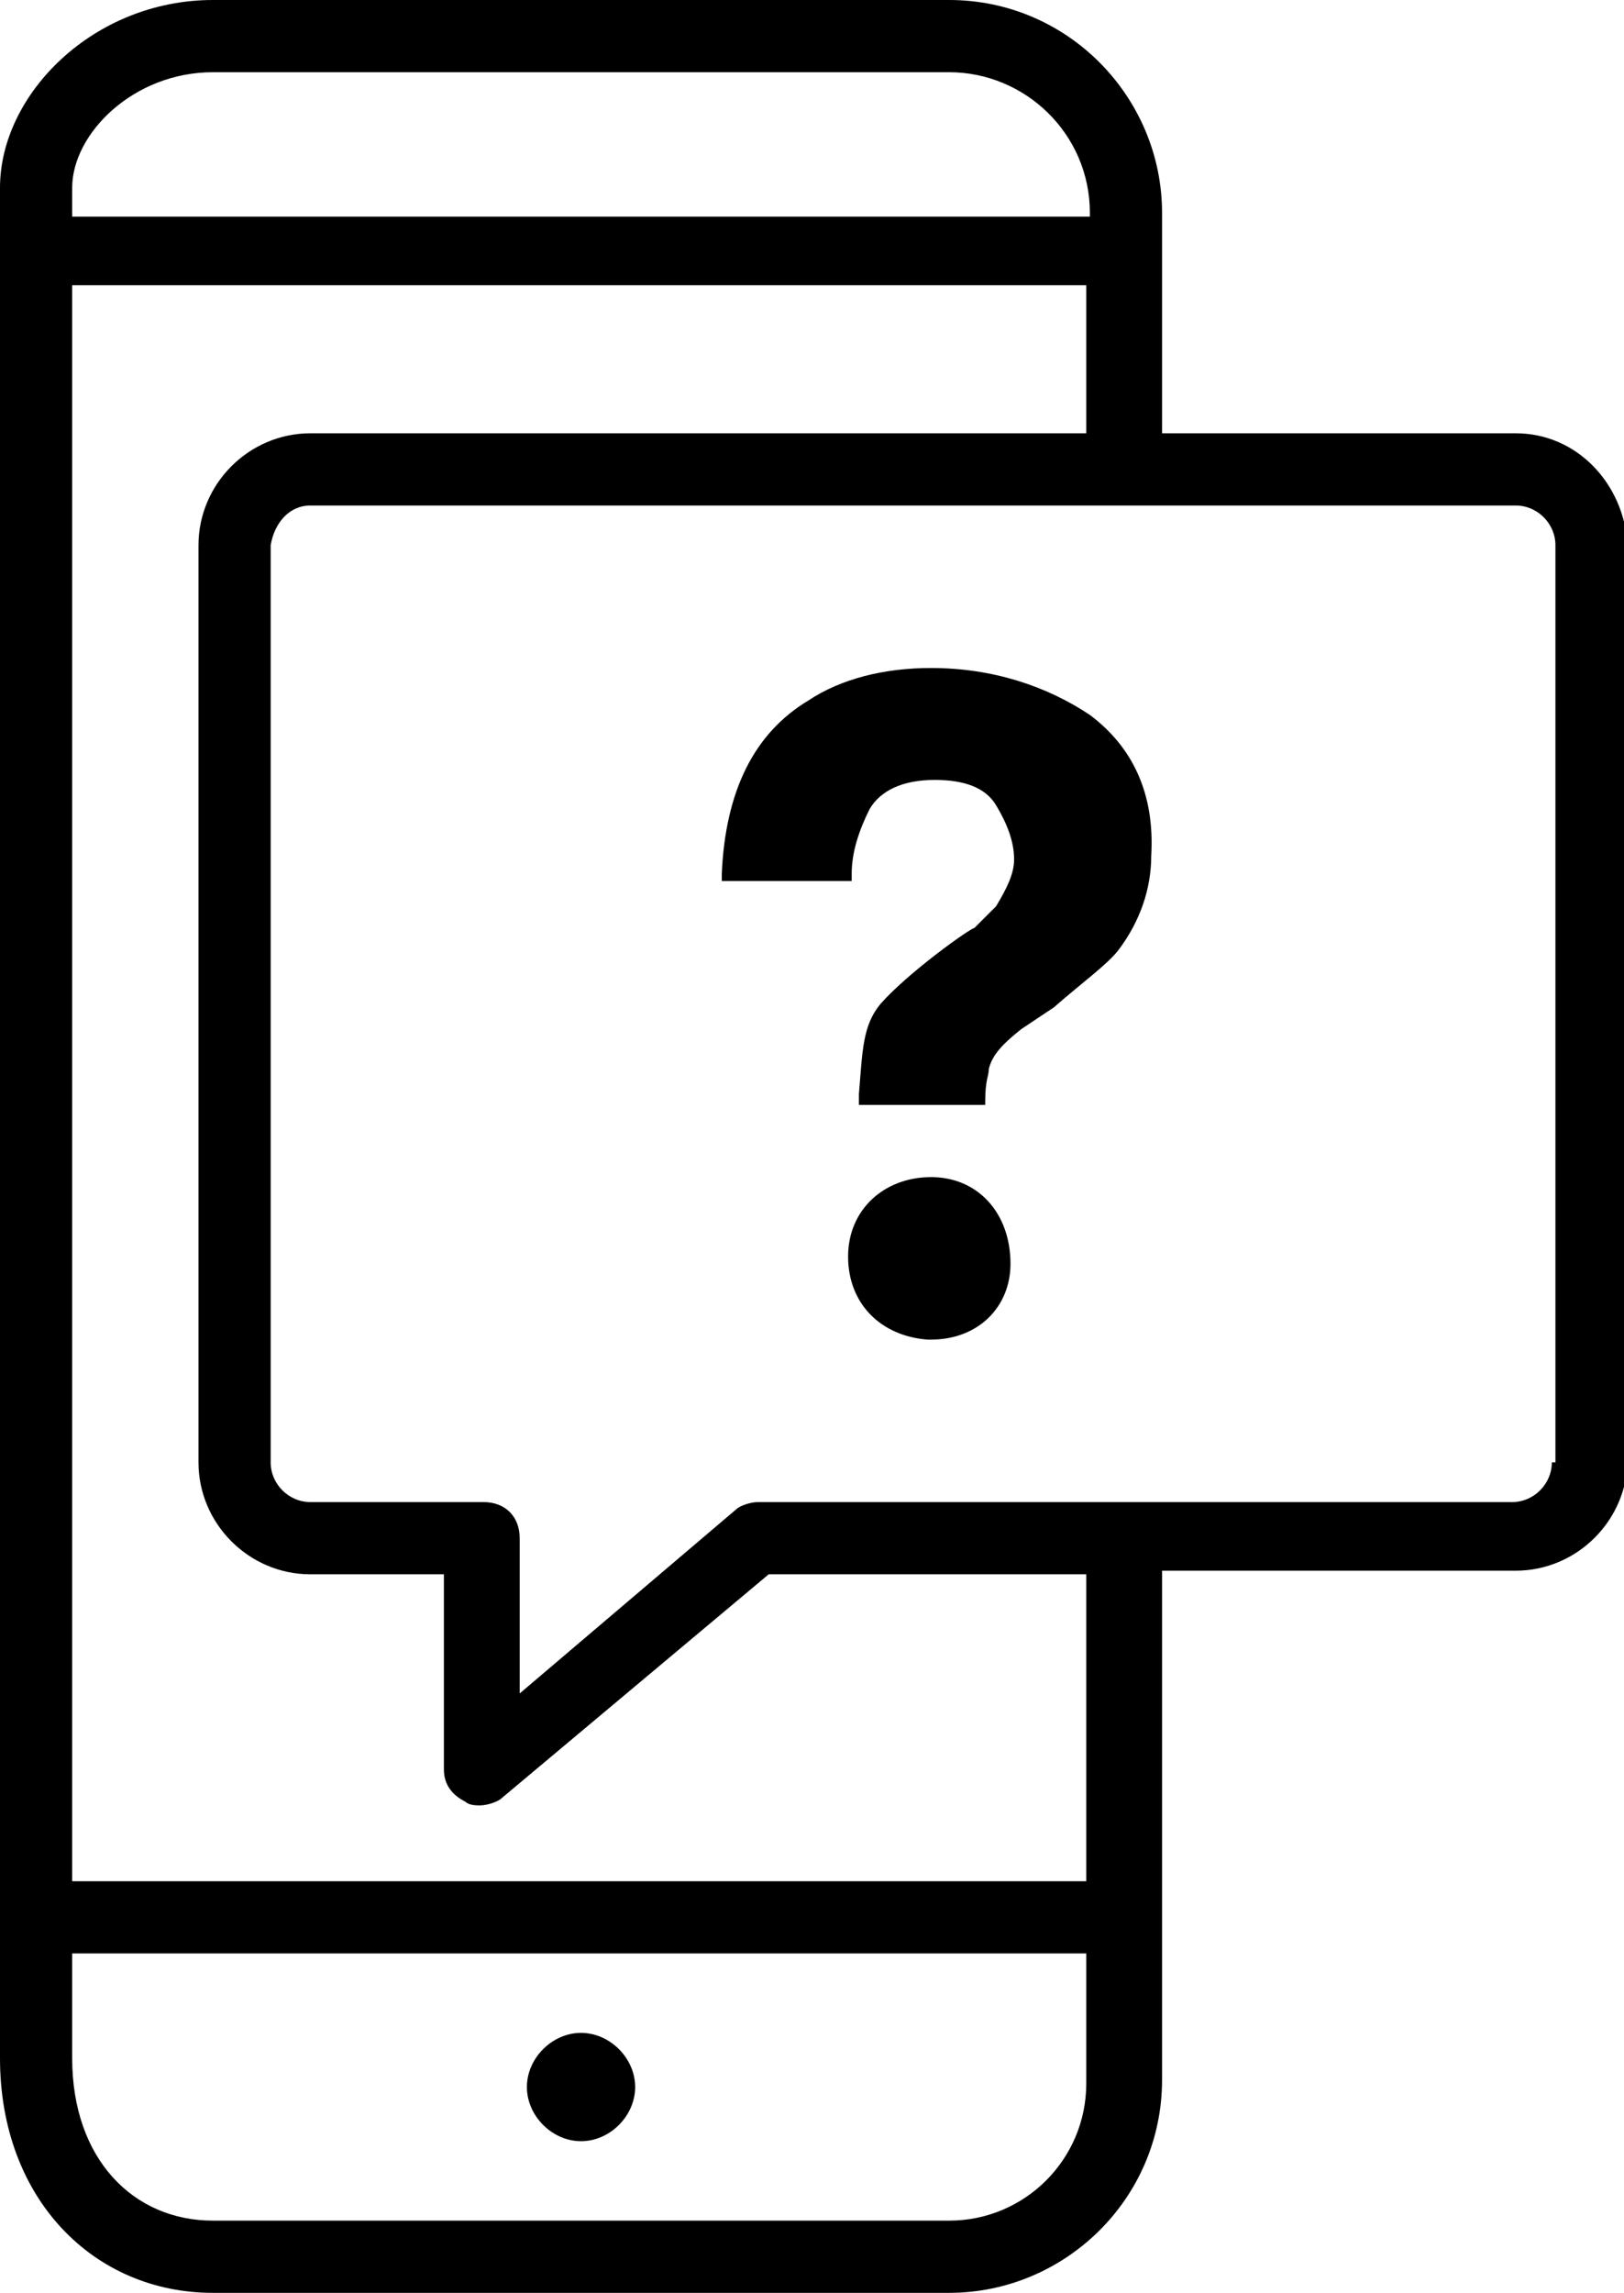 <?xml version="1.0" encoding="utf-8"?>
<!-- Generator: Adobe Illustrator 24.0.1, SVG Export Plug-In . SVG Version: 6.00 Build 0)  -->
<svg version="1.1" xmlns="http://www.w3.org/2000/svg" xmlns:xlink="http://www.w3.org/1999/xlink" x="0px" y="0px"
	 viewBox="0 0 45 63.5" style="enable-background:new 0 0 45 63.5;" xml:space="preserve">
<g id="Layer_1">
</g>
<g id="Layer_3">
	<g>
		<path d="M25.8,32.6L25.8,32.6c-1.3,0-2.3,0.9-2.3,2.2c0,1.3,0.9,2.2,2.2,2.3l0.1,0c1.3,0,2.2-0.9,2.2-2.1
			C28,33.6,27.1,32.6,25.8,32.6z"/>
		<path d="M30.2,19.8c-1.2-0.8-2.7-1.3-4.4-1.3c-1.3,0-2.5,0.3-3.4,0.9c-1.5,0.9-2.3,2.5-2.4,4.8l0,0.2h3.6v-0.2
			c0-0.6,0.2-1.2,0.5-1.8c0.3-0.5,0.9-0.8,1.8-0.8c0.8,0,1.4,0.2,1.7,0.7c0.3,0.5,0.5,1,0.5,1.5c0,0.4-0.2,0.8-0.5,1.3
			c-0.2,0.2-0.4,0.4-0.6,0.6c-0.1,0-1.8,1.2-2.6,2.1c-0.5,0.6-0.5,1.3-0.6,2.5l0,0.3h3.5l0-0.1c0-0.6,0.1-0.7,0.1-0.9
			c0.1-0.4,0.4-0.7,0.9-1.1l0.9-0.6c0.8-0.7,1.5-1.2,1.8-1.6c0.6-0.8,0.9-1.7,0.9-2.6C32,22,31.4,20.7,30.2,19.8z"/>
		<path d="M16.1,56.3c-0.8,0-1.5,0.7-1.5,1.5s0.7,1.5,1.5,1.5s1.5-0.7,1.5-1.5S16.9,56.3,16.1,56.3z"/>
		<path d="M42,12h-9.8V5.9c0-3.2-2.6-5.9-5.9-5.9H5.9C2.6,0,0,2.6,0,5.2V57c0,3.9,2.6,6.5,5.9,6.5h20.4c3.2,0,5.9-2.6,5.9-5.9V43.5
			H42c1.7,0,3.1-1.4,3.1-3.1V15.1C45,13.4,43.7,12,42,12z M5.9,2h20.4c2.1,0,3.9,1.7,3.9,3.9v0.1H2V5.2C2,3.7,3.7,2,5.9,2z
			 M26.3,61.5H5.9C3.7,61.5,2,59.8,2,57v-2.9h28.1v3.6C30.1,59.8,28.4,61.5,26.3,61.5z M30.1,52.1H2V7.9h28.1V12H8.6
			c-1.7,0-3.1,1.4-3.1,3.1v25.4c0,1.7,1.4,3.1,3.1,3.1h3.7V49c0,0.4,0.2,0.7,0.6,0.9C13,50,13.2,50,13.3,50c0.2,0,0.5-0.1,0.6-0.2
			l7.4-6.2h8.8V52.1z M43,40.5c0,0.6-0.5,1.1-1.1,1.1H21c-0.2,0-0.5,0.1-0.6,0.2l-6,5.1v-4.3c0-0.6-0.4-1-1-1H8.6
			c-0.6,0-1.1-0.5-1.1-1.1V15.1C7.6,14.5,8,14,8.6,14H42c0.6,0,1.1,0.5,1.1,1.1V40.5z"/>
	</g>
</g>
</svg>
